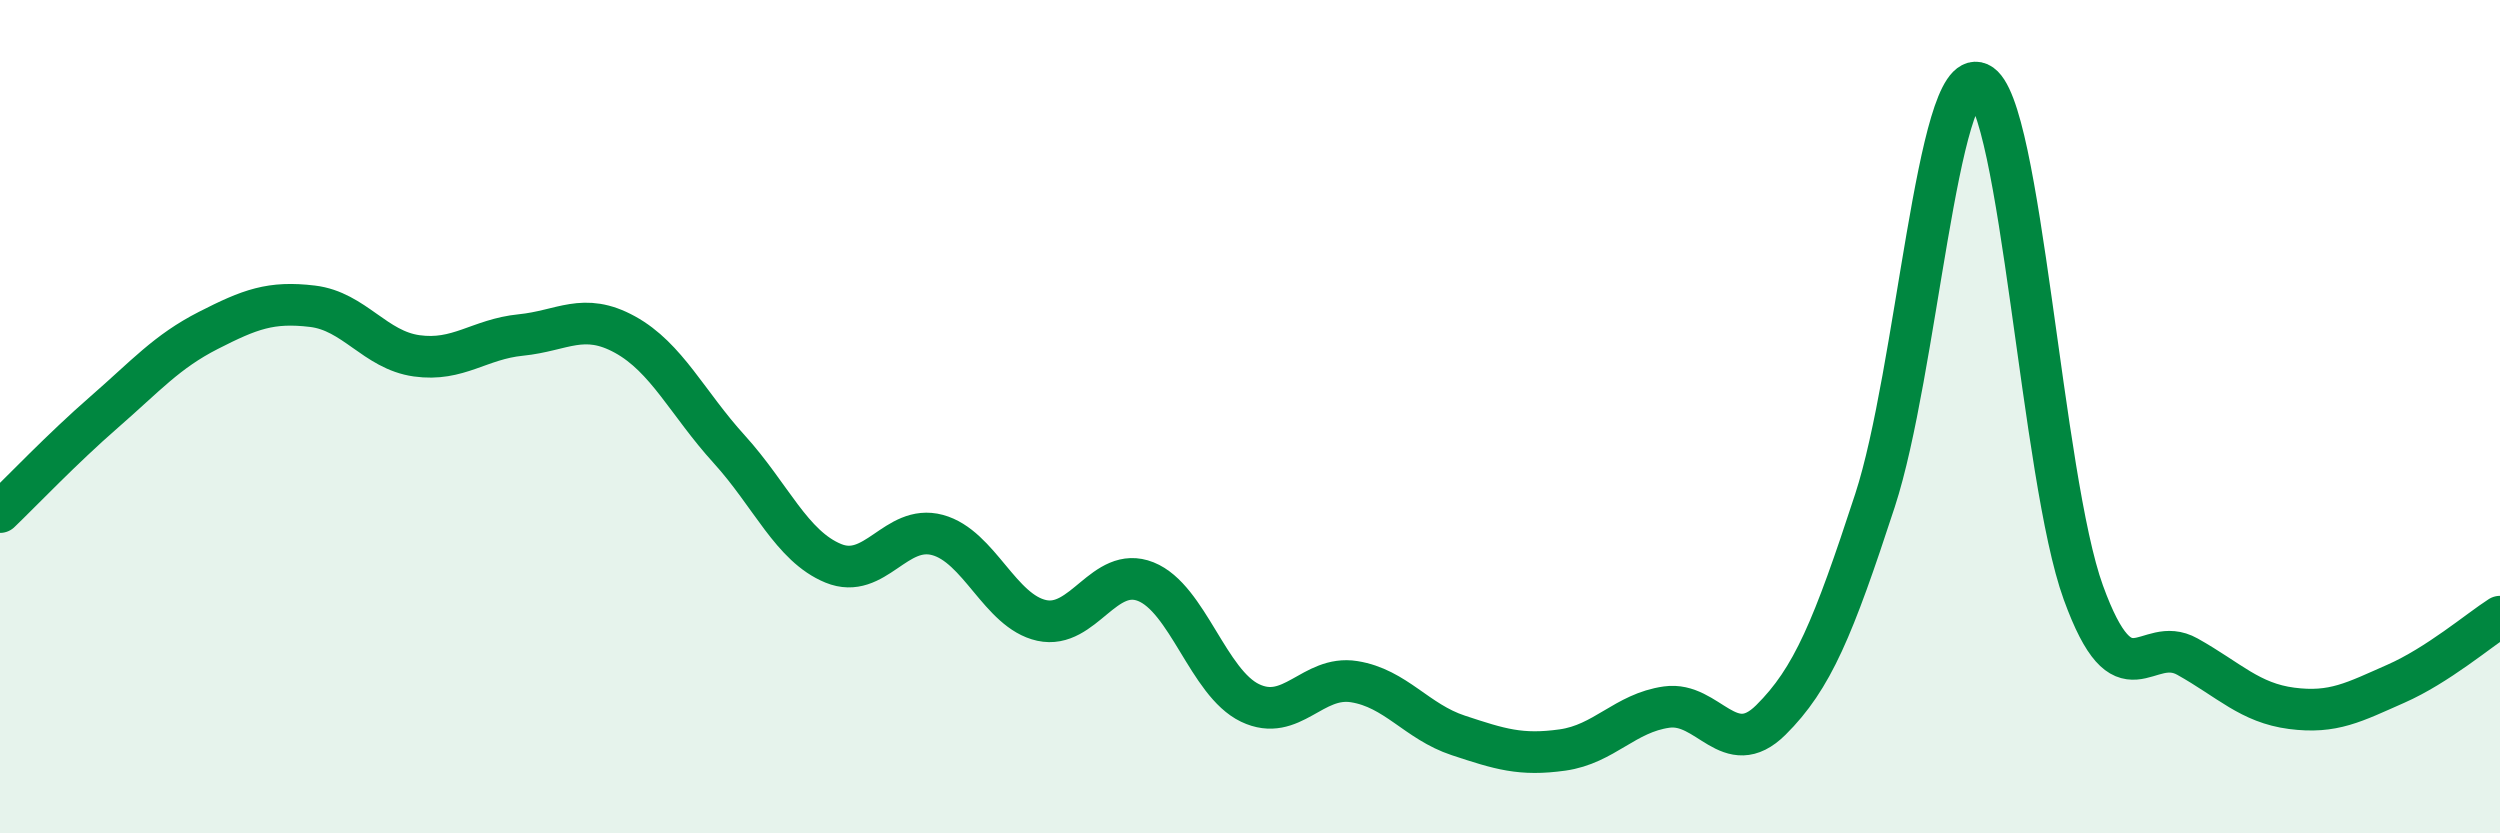 
    <svg width="60" height="20" viewBox="0 0 60 20" xmlns="http://www.w3.org/2000/svg">
      <path
        d="M 0,12.29 C 0.5,11.81 1.5,10.76 2.5,9.89 C 3.5,9.02 4,8.44 5,7.93 C 6,7.42 6.5,7.23 7.5,7.35 C 8.5,7.47 9,8.4 10,8.54 C 11,8.68 11.5,8.14 12.5,8.04 C 13.5,7.94 14,7.48 15,8.03 C 16,8.58 16.5,9.68 17.5,10.78 C 18.5,11.88 19,13.11 20,13.52 C 21,13.93 21.5,12.57 22.5,12.84 C 23.5,13.11 24,14.67 25,14.89 C 26,15.11 26.5,13.56 27.5,13.96 C 28.5,14.36 29,16.39 30,16.87 C 31,17.35 31.5,16.2 32.5,16.36 C 33.5,16.52 34,17.32 35,17.65 C 36,17.98 36.5,18.14 37.5,18 C 38.5,17.86 39,17.11 40,16.97 C 41,16.83 41.5,18.27 42.5,17.28 C 43.5,16.29 44,15.07 45,12.01 C 46,8.95 46.5,1.56 47.5,2 C 48.5,2.44 49,11.47 50,14.22 C 51,16.97 51.5,15.2 52.5,15.76 C 53.5,16.32 54,16.87 55,17 C 56,17.13 56.5,16.85 57.5,16.41 C 58.5,15.97 59.5,15.12 60,14.8L60 20L0 20Z"
        fill="#008740"
        opacity="0.1"
        stroke-linecap="round"
        stroke-linejoin="round"
      />
      <path
        d="M 0,12.29 C 0.5,11.81 1.5,10.76 2.5,9.89 C 3.5,9.02 4,8.44 5,7.93 C 6,7.42 6.5,7.23 7.5,7.35 C 8.5,7.47 9,8.4 10,8.54 C 11,8.68 11.5,8.14 12.5,8.04 C 13.5,7.94 14,7.48 15,8.03 C 16,8.58 16.5,9.68 17.5,10.78 C 18.5,11.88 19,13.11 20,13.52 C 21,13.93 21.5,12.57 22.5,12.84 C 23.5,13.11 24,14.67 25,14.89 C 26,15.11 26.5,13.56 27.5,13.96 C 28.5,14.36 29,16.39 30,16.87 C 31,17.35 31.5,16.2 32.5,16.36 C 33.5,16.52 34,17.32 35,17.65 C 36,17.98 36.5,18.14 37.5,18 C 38.5,17.86 39,17.11 40,16.97 C 41,16.83 41.5,18.27 42.5,17.28 C 43.5,16.29 44,15.07 45,12.01 C 46,8.95 46.5,1.56 47.5,2 C 48.5,2.44 49,11.47 50,14.22 C 51,16.97 51.5,15.2 52.5,15.76 C 53.5,16.32 54,16.87 55,17 C 56,17.13 56.5,16.85 57.5,16.41 C 58.5,15.97 59.5,15.12 60,14.8"
        stroke="#008740"
        stroke-width="1"
        fill="none"
        stroke-linecap="round"
        stroke-linejoin="round"
      />
    </svg>
  